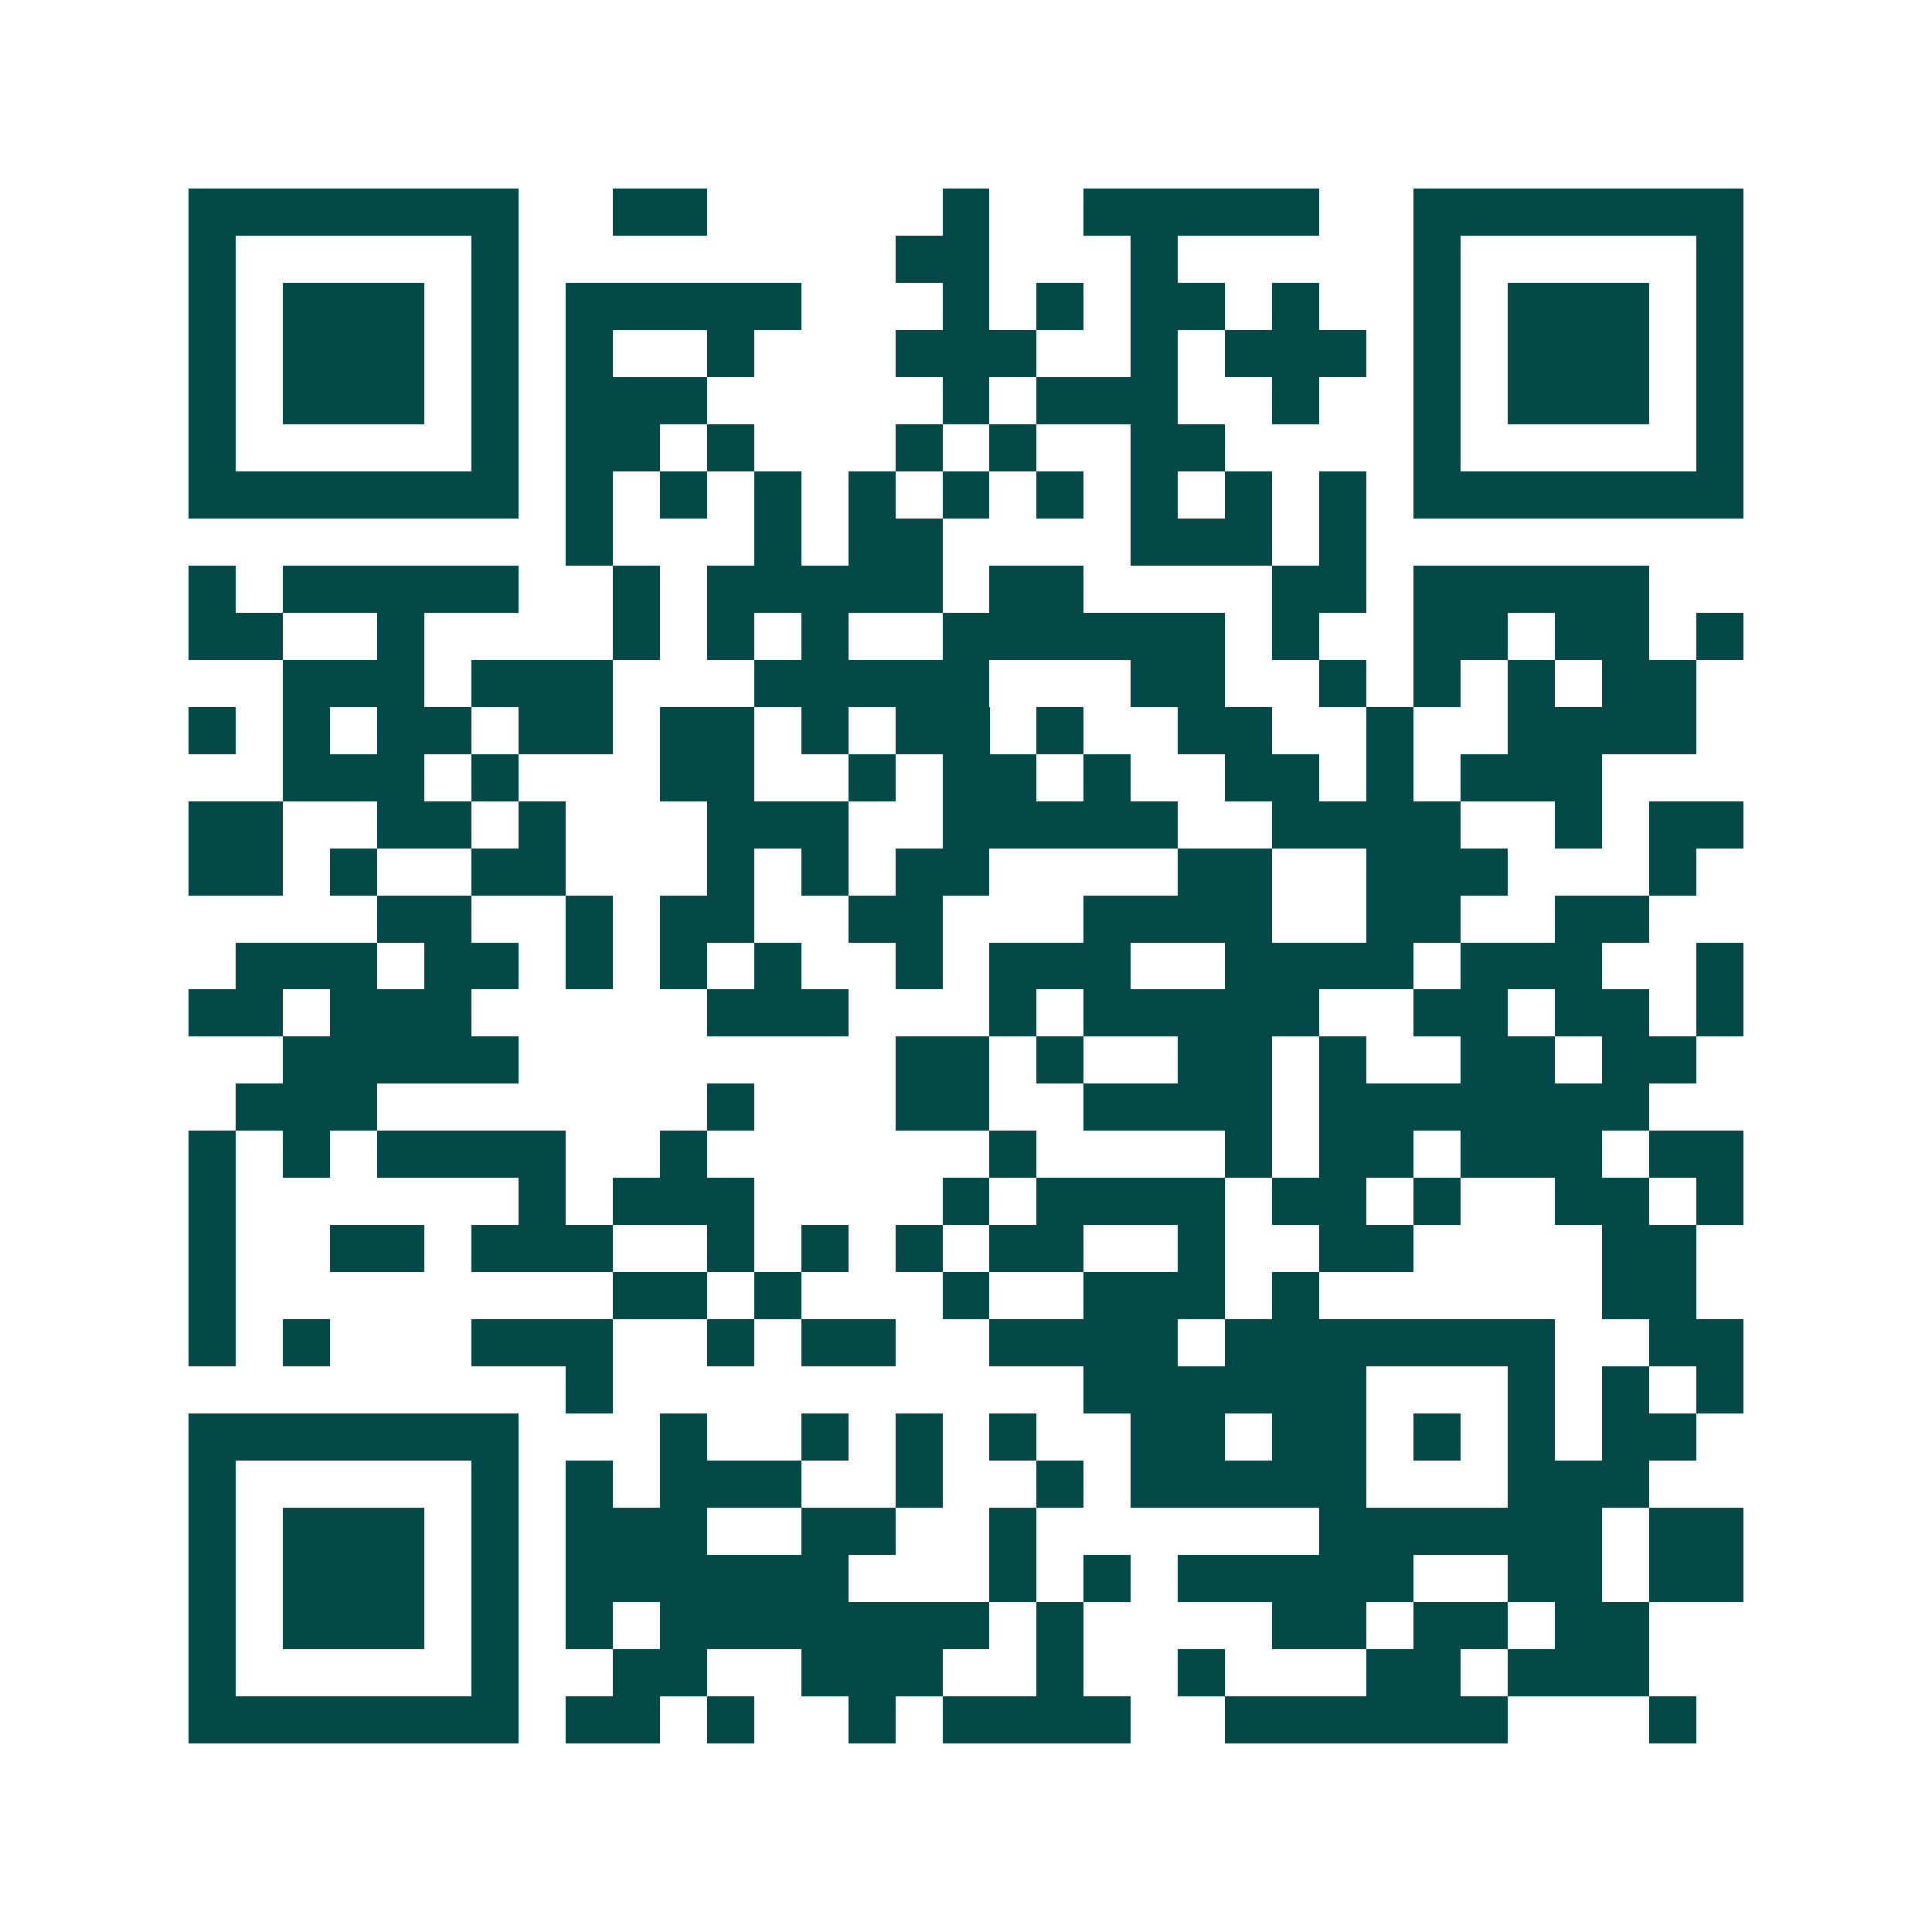 <svg xmlns="http://www.w3.org/2000/svg" width="200" height="200" viewBox="0 0 41 41" shape-rendering="crispEdges"><path fill="#ffffff" d="M0 0h41v41H0z"/><path stroke="#014847" d="M4 4.5h7m2 0h2m5 0h1m2 0h5m2 0h7M4 5.5h1m5 0h1m8 0h2m3 0h1m5 0h1m5 0h1M4 6.5h1m1 0h3m1 0h1m1 0h5m3 0h1m1 0h1m1 0h2m1 0h1m2 0h1m1 0h3m1 0h1M4 7.5h1m1 0h3m1 0h1m1 0h1m2 0h1m3 0h3m2 0h1m1 0h3m1 0h1m1 0h3m1 0h1M4 8.5h1m1 0h3m1 0h1m1 0h3m5 0h1m1 0h3m2 0h1m2 0h1m1 0h3m1 0h1M4 9.5h1m5 0h1m1 0h2m1 0h1m3 0h1m1 0h1m2 0h2m4 0h1m5 0h1M4 10.5h7m1 0h1m1 0h1m1 0h1m1 0h1m1 0h1m1 0h1m1 0h1m1 0h1m1 0h1m1 0h7M12 11.5h1m3 0h1m1 0h2m4 0h3m1 0h1M4 12.5h1m1 0h5m2 0h1m1 0h5m1 0h2m4 0h2m1 0h5M4 13.5h2m2 0h1m4 0h1m1 0h1m1 0h1m2 0h6m1 0h1m2 0h2m1 0h2m1 0h1M6 14.5h3m1 0h3m3 0h5m3 0h2m2 0h1m1 0h1m1 0h1m1 0h2M4 15.5h1m1 0h1m1 0h2m1 0h2m1 0h2m1 0h1m1 0h2m1 0h1m2 0h2m2 0h1m2 0h4M6 16.5h3m1 0h1m3 0h2m2 0h1m1 0h2m1 0h1m2 0h2m1 0h1m1 0h3M4 17.5h2m2 0h2m1 0h1m3 0h3m2 0h5m2 0h4m2 0h1m1 0h2M4 18.5h2m1 0h1m2 0h2m3 0h1m1 0h1m1 0h2m4 0h2m2 0h3m3 0h1M8 19.5h2m2 0h1m1 0h2m2 0h2m3 0h4m2 0h2m2 0h2M5 20.5h3m1 0h2m1 0h1m1 0h1m1 0h1m2 0h1m1 0h3m2 0h4m1 0h3m2 0h1M4 21.5h2m1 0h3m5 0h3m3 0h1m1 0h5m2 0h2m1 0h2m1 0h1M6 22.5h5m8 0h2m1 0h1m2 0h2m1 0h1m2 0h2m1 0h2M5 23.5h3m7 0h1m3 0h2m2 0h4m1 0h7M4 24.5h1m1 0h1m1 0h4m2 0h1m6 0h1m4 0h1m1 0h2m1 0h3m1 0h2M4 25.5h1m6 0h1m1 0h3m4 0h1m1 0h4m1 0h2m1 0h1m2 0h2m1 0h1M4 26.5h1m2 0h2m1 0h3m2 0h1m1 0h1m1 0h1m1 0h2m2 0h1m2 0h2m4 0h2M4 27.5h1m8 0h2m1 0h1m3 0h1m2 0h3m1 0h1m6 0h2M4 28.5h1m1 0h1m3 0h3m2 0h1m1 0h2m2 0h4m1 0h7m2 0h2M12 29.5h1m10 0h6m3 0h1m1 0h1m1 0h1M4 30.5h7m3 0h1m2 0h1m1 0h1m1 0h1m2 0h2m1 0h2m1 0h1m1 0h1m1 0h2M4 31.5h1m5 0h1m1 0h1m1 0h3m2 0h1m2 0h1m1 0h5m3 0h3M4 32.5h1m1 0h3m1 0h1m1 0h3m2 0h2m2 0h1m6 0h6m1 0h2M4 33.5h1m1 0h3m1 0h1m1 0h6m3 0h1m1 0h1m1 0h5m2 0h2m1 0h2M4 34.5h1m1 0h3m1 0h1m1 0h1m1 0h7m1 0h1m4 0h2m1 0h2m1 0h2M4 35.5h1m5 0h1m2 0h2m2 0h3m2 0h1m2 0h1m3 0h2m1 0h3M4 36.5h7m1 0h2m1 0h1m2 0h1m1 0h4m2 0h6m3 0h1"/></svg>
